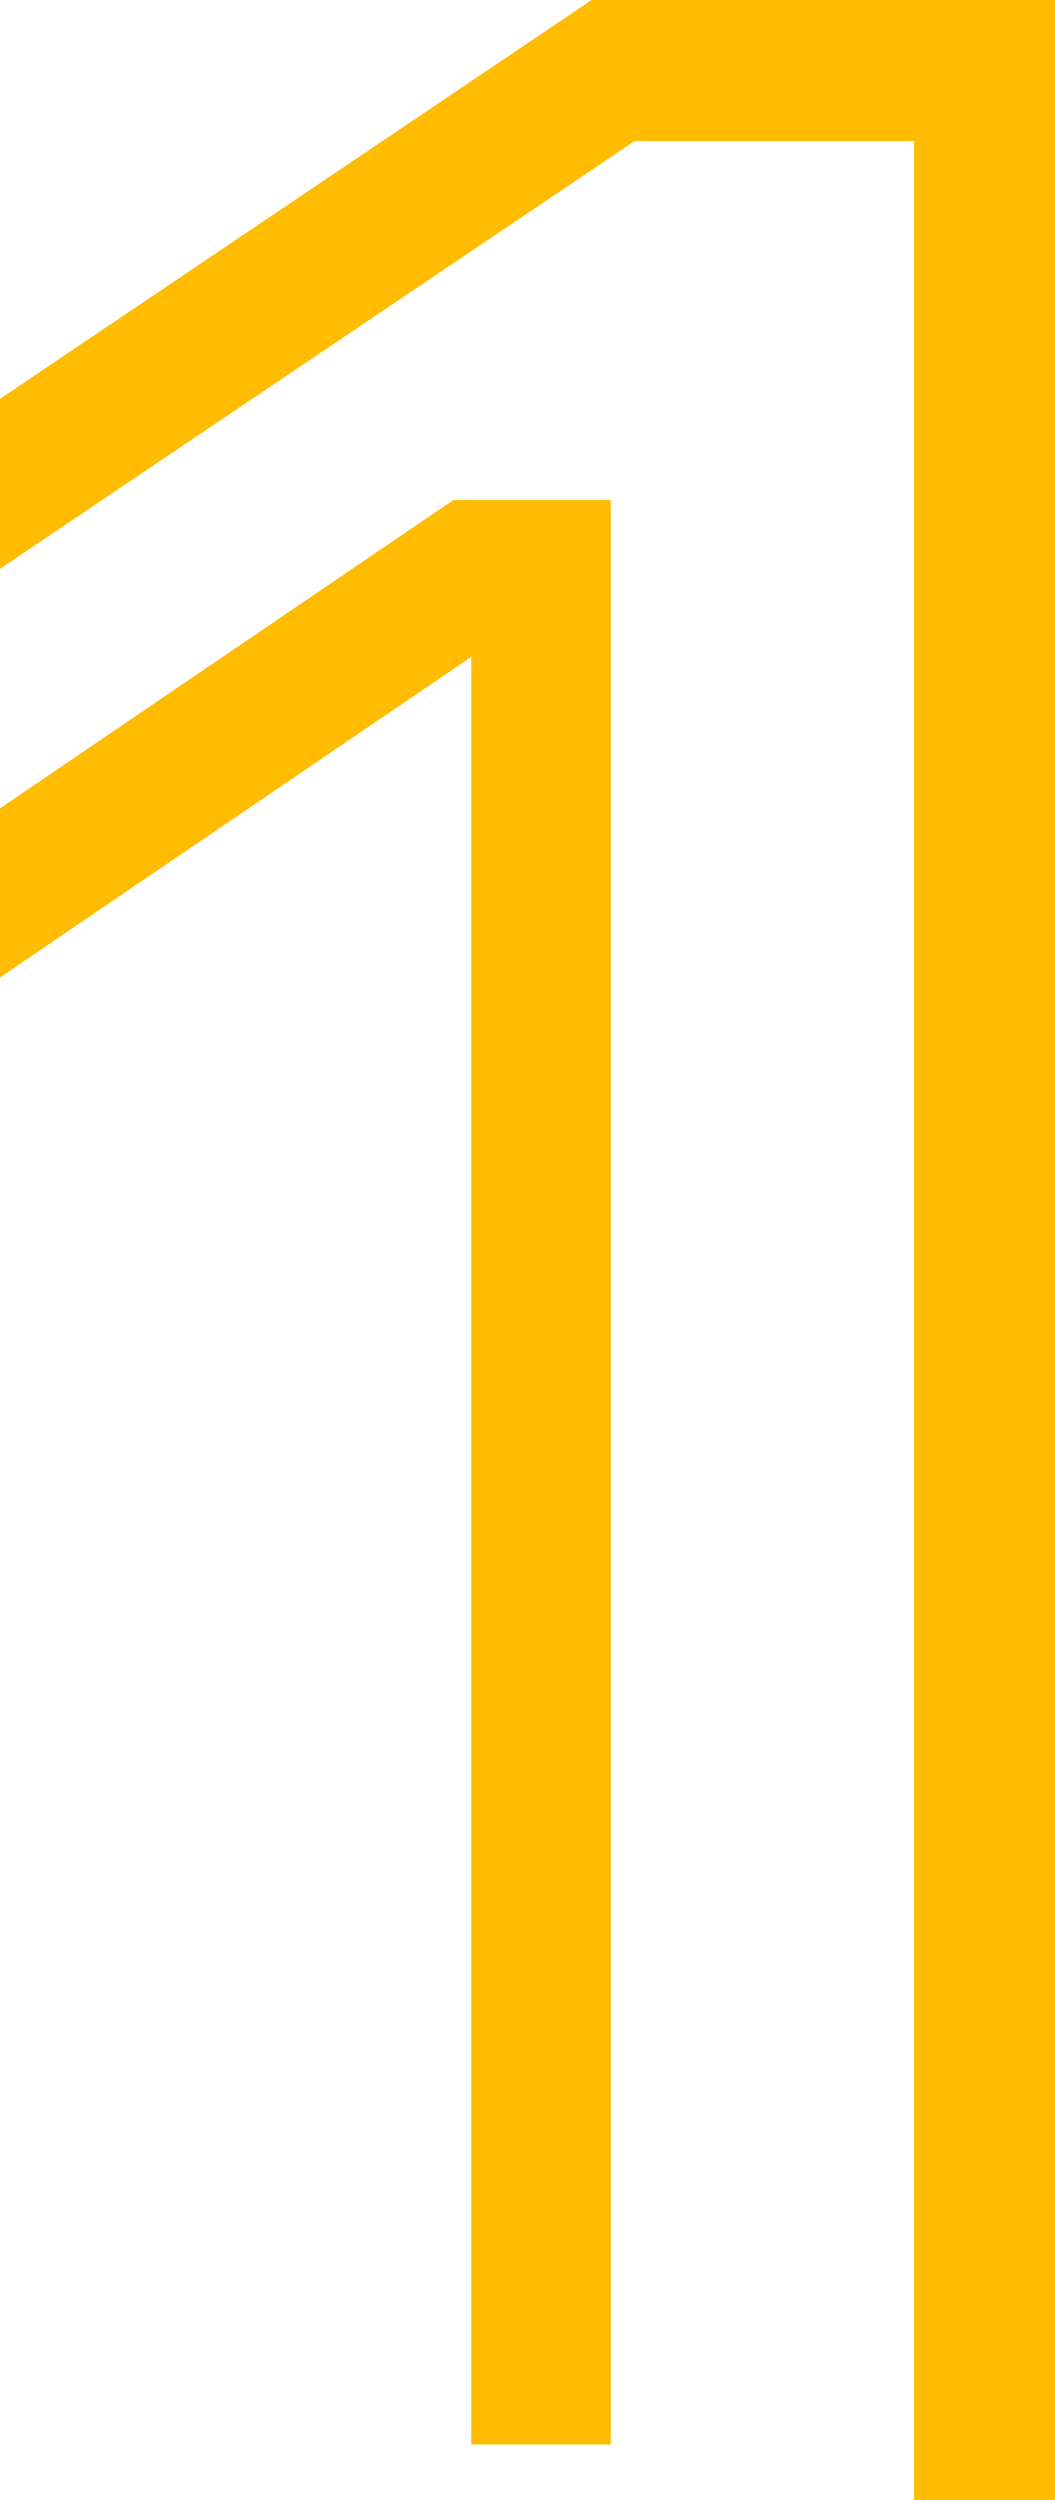 <?xml version="1.0" encoding="UTF-8"?>
<svg width="19px" height="45px" viewBox="0 0 19 45" version="1.1" xmlns="http://www.w3.org/2000/svg" xmlns:xlink="http://www.w3.org/1999/xlink">
    <!-- Generator: sketchtool 63.1 (101010) - https://sketch.com -->
    <title>830EE38E-860D-4C50-A6F9-724D0D3700C3@2x</title>
    <desc>Created with sketchtool.</desc>
    <g id="Desktop" stroke="none" stroke-width="1" fill="none" fill-rule="evenodd">
        <g id="d-practicas-desplegado" transform="translate(-150, -1491)" fill="#FFBC00">
            <g id="Group-4" transform="translate(150, 1491)">
                <polygon id="Fill-1" points="8.165 9 0 14.55 0 17.594 8.487 11.824 8.487 44 11 44 11 9"></polygon>
                <polygon id="Fill-2" points="10.655 0 0 7.179 0 10.239 11.43 2.538 16.461 2.538 16.461 45 19 45 19 0"></polygon>
            </g>
        </g>
    </g>
</svg>